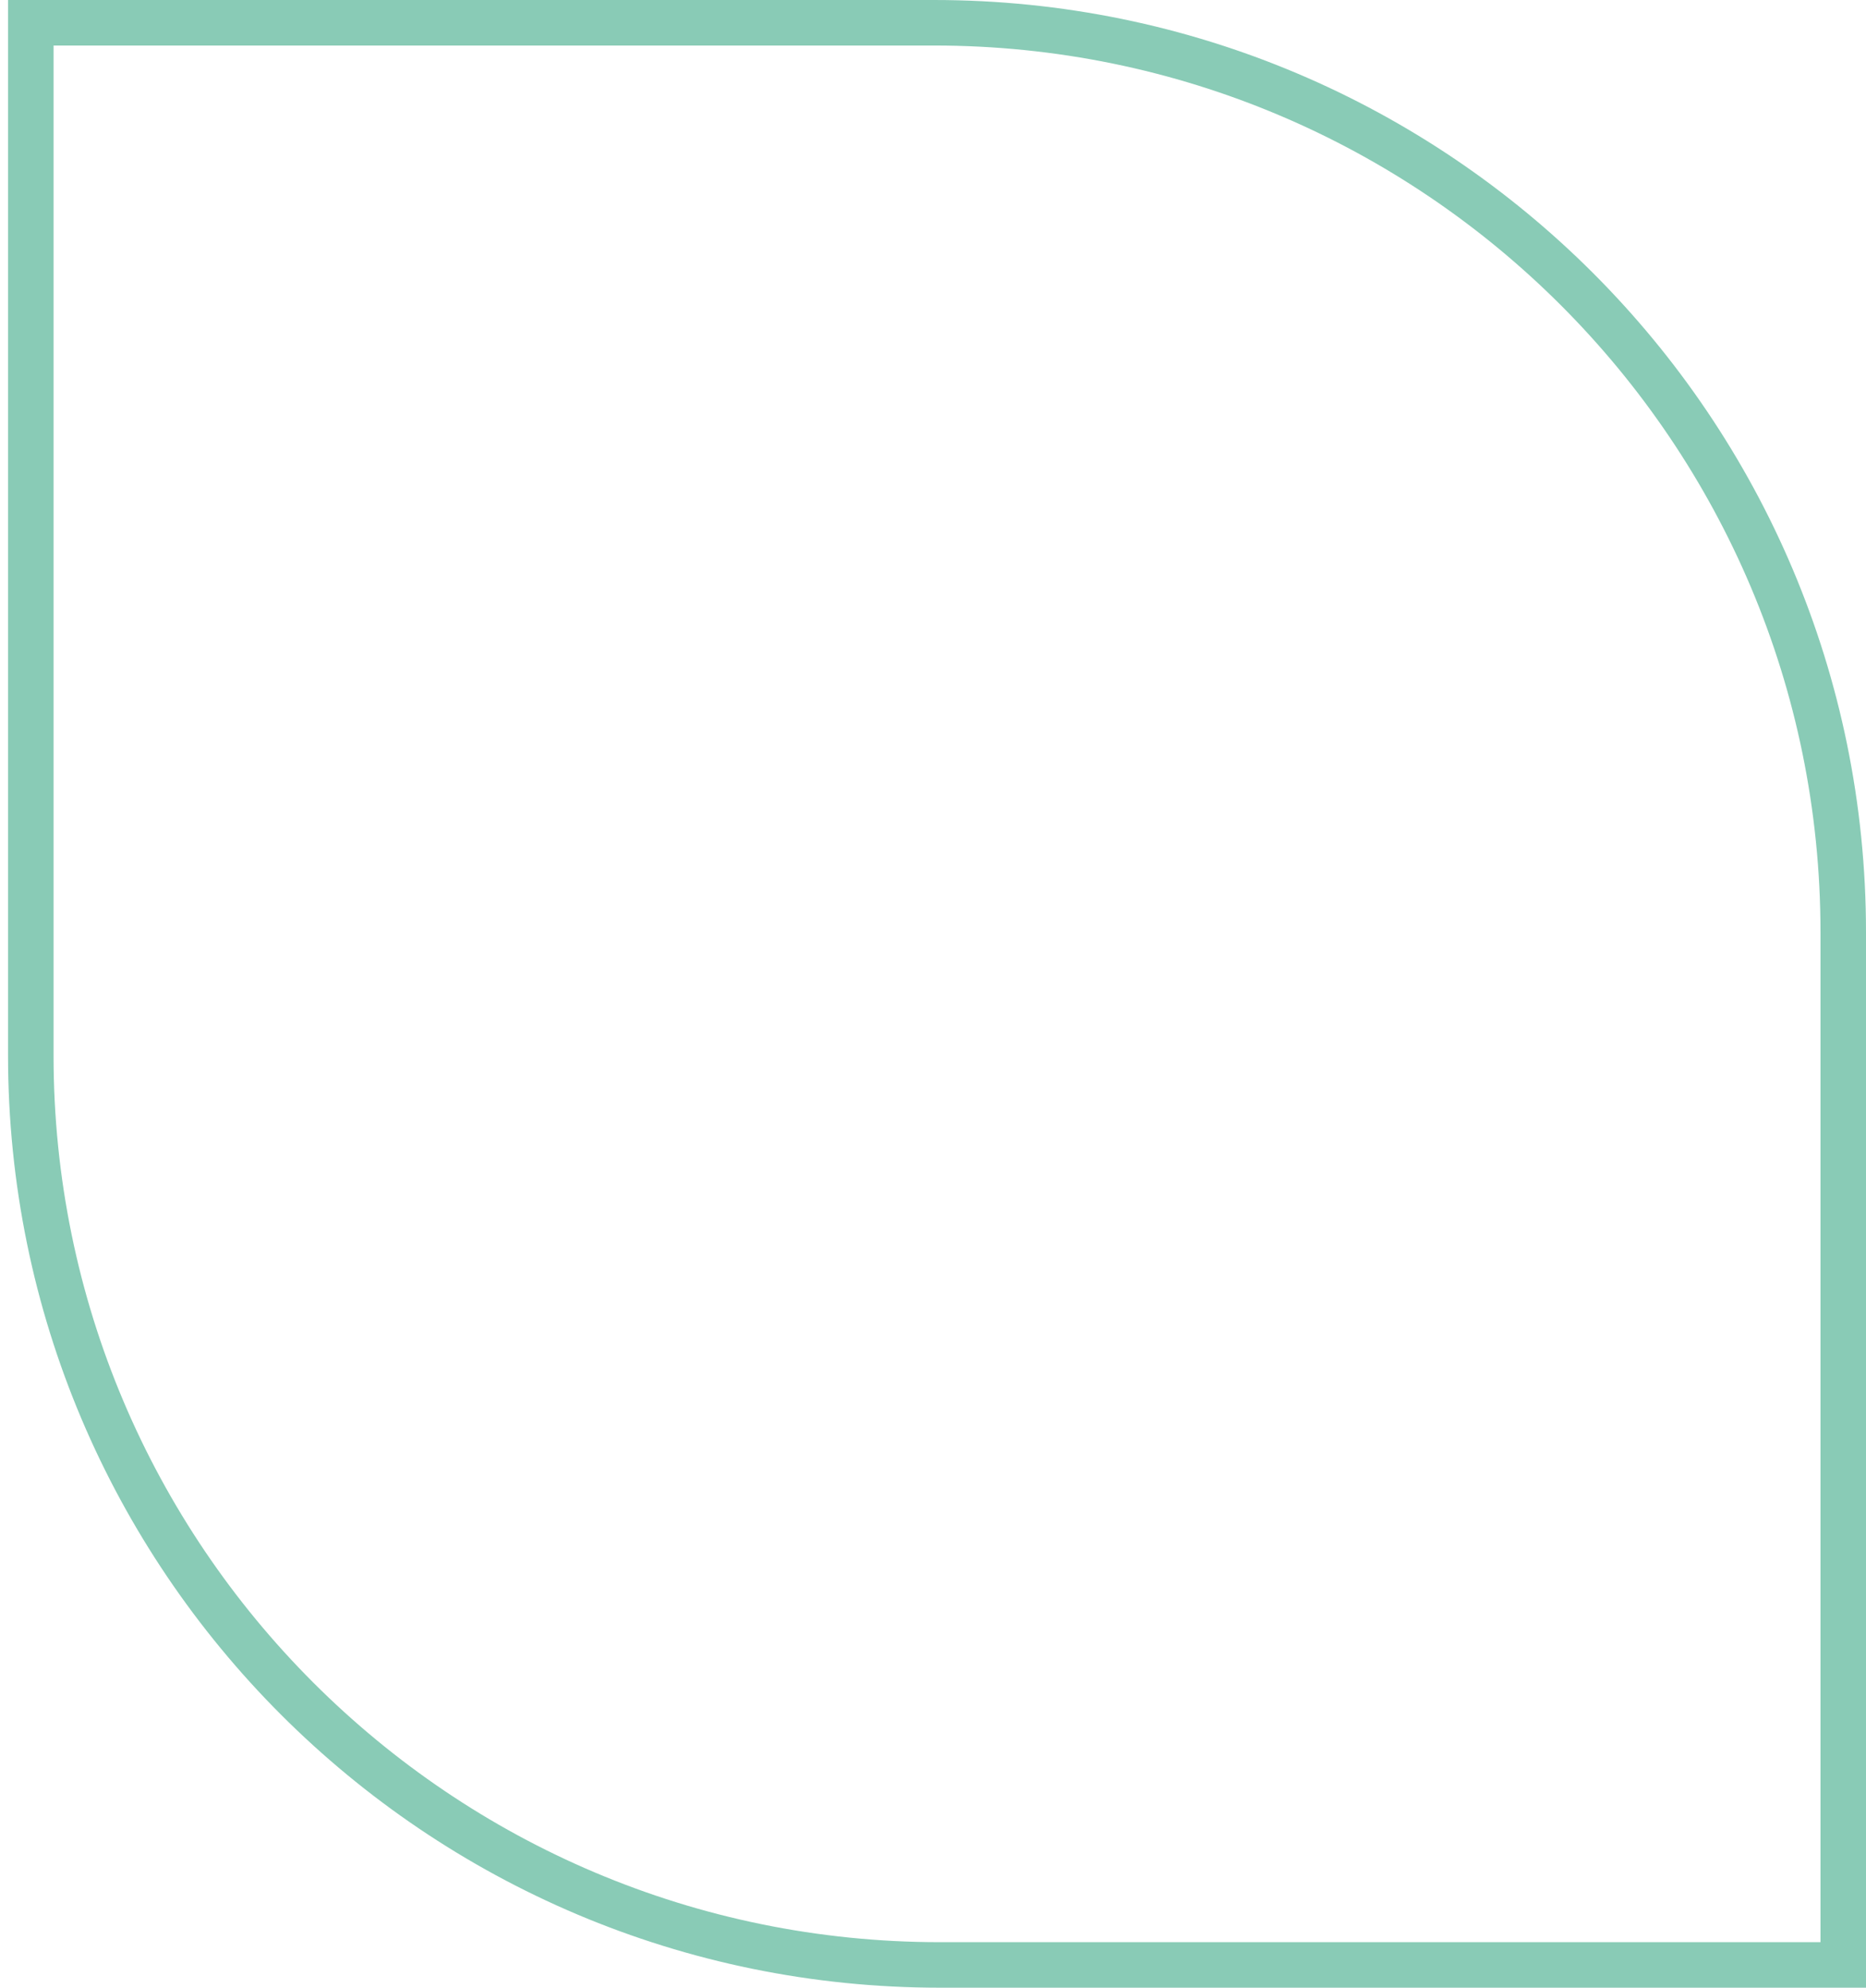 <svg width="123" height="131" viewBox="0 0 123 131" fill="none" xmlns="http://www.w3.org/2000/svg">
<path d="M2.03 1.5H61.567C94.667 1.5 121.5 28.333 121.5 61.433V129.5H61.963C28.863 129.5 2.03 102.667 2.03 69.567V1.5Z" stroke="#89CBB6" stroke-width="3"/>
</svg>
